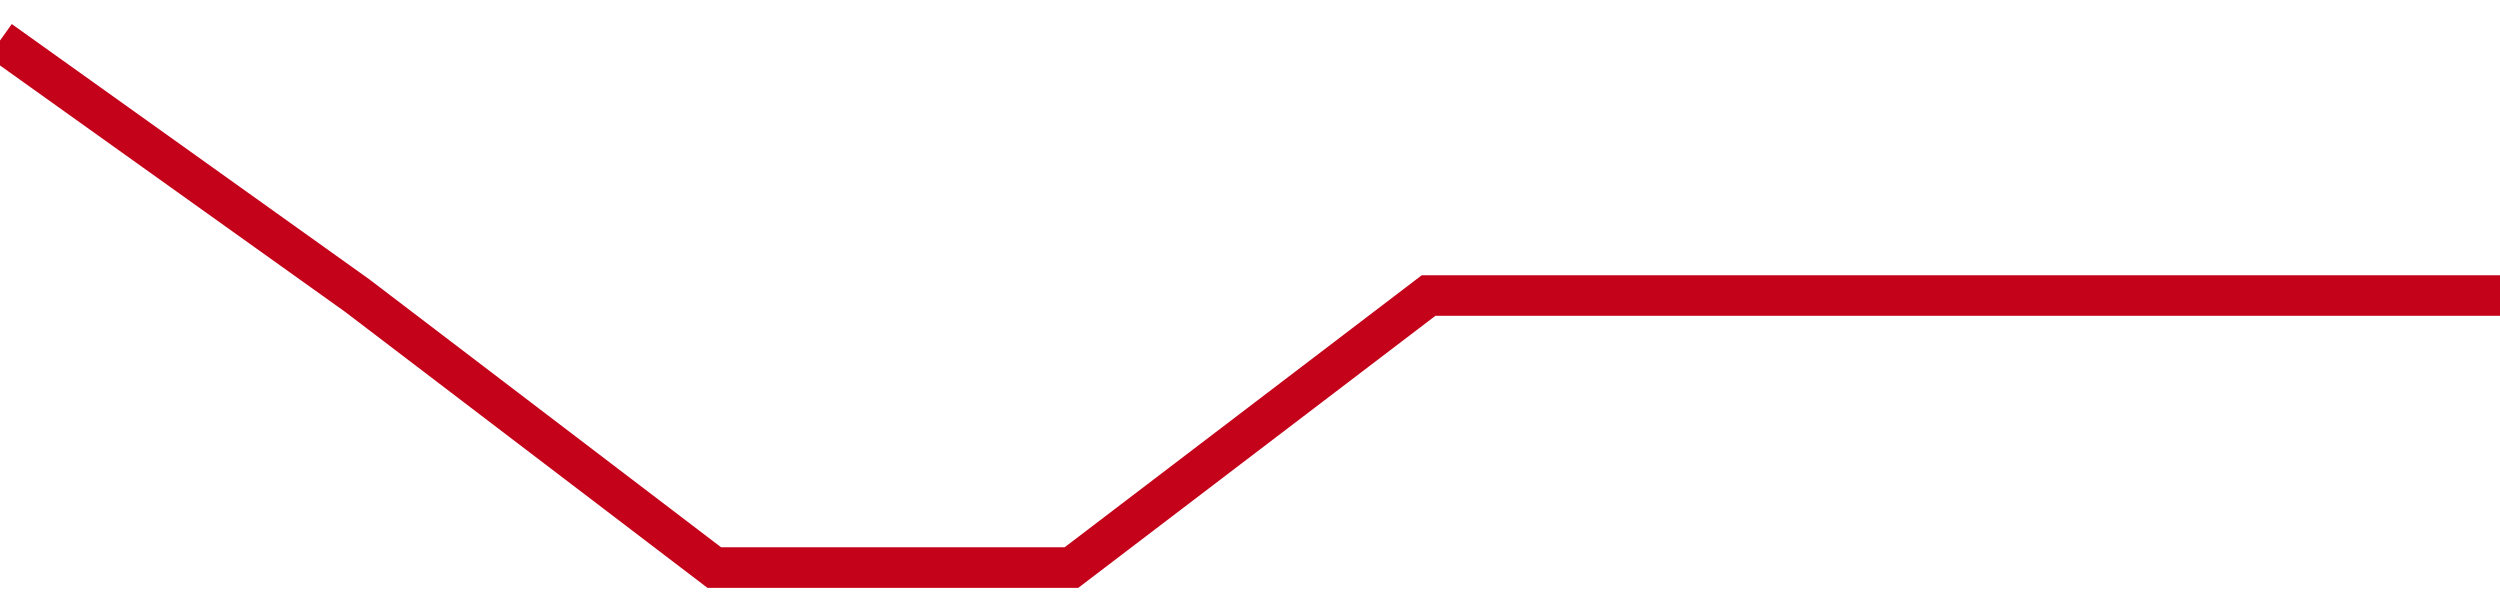 <!-- Generated with https://github.com/jxxe/sparkline/ --><svg viewBox="0 0 185 45" class="sparkline" xmlns="http://www.w3.org/2000/svg"><path class="sparkline--fill" d="M 0 3 L 0 3 L 26.429 21.87 L 52.857 42 L 79.286 42 L 105.714 21.87 L 132.143 21.87 L 158.571 21.87 L 185 21.87 V 45 L 0 45 Z" stroke="none" fill="none" ></path><path class="sparkline--line" d="M 0 3 L 0 3 L 26.429 21.87 L 52.857 42 L 79.286 42 L 105.714 21.87 L 132.143 21.87 L 158.571 21.87 L 185 21.87" fill="none" stroke-width="3" stroke="#C4021A" ></path></svg>